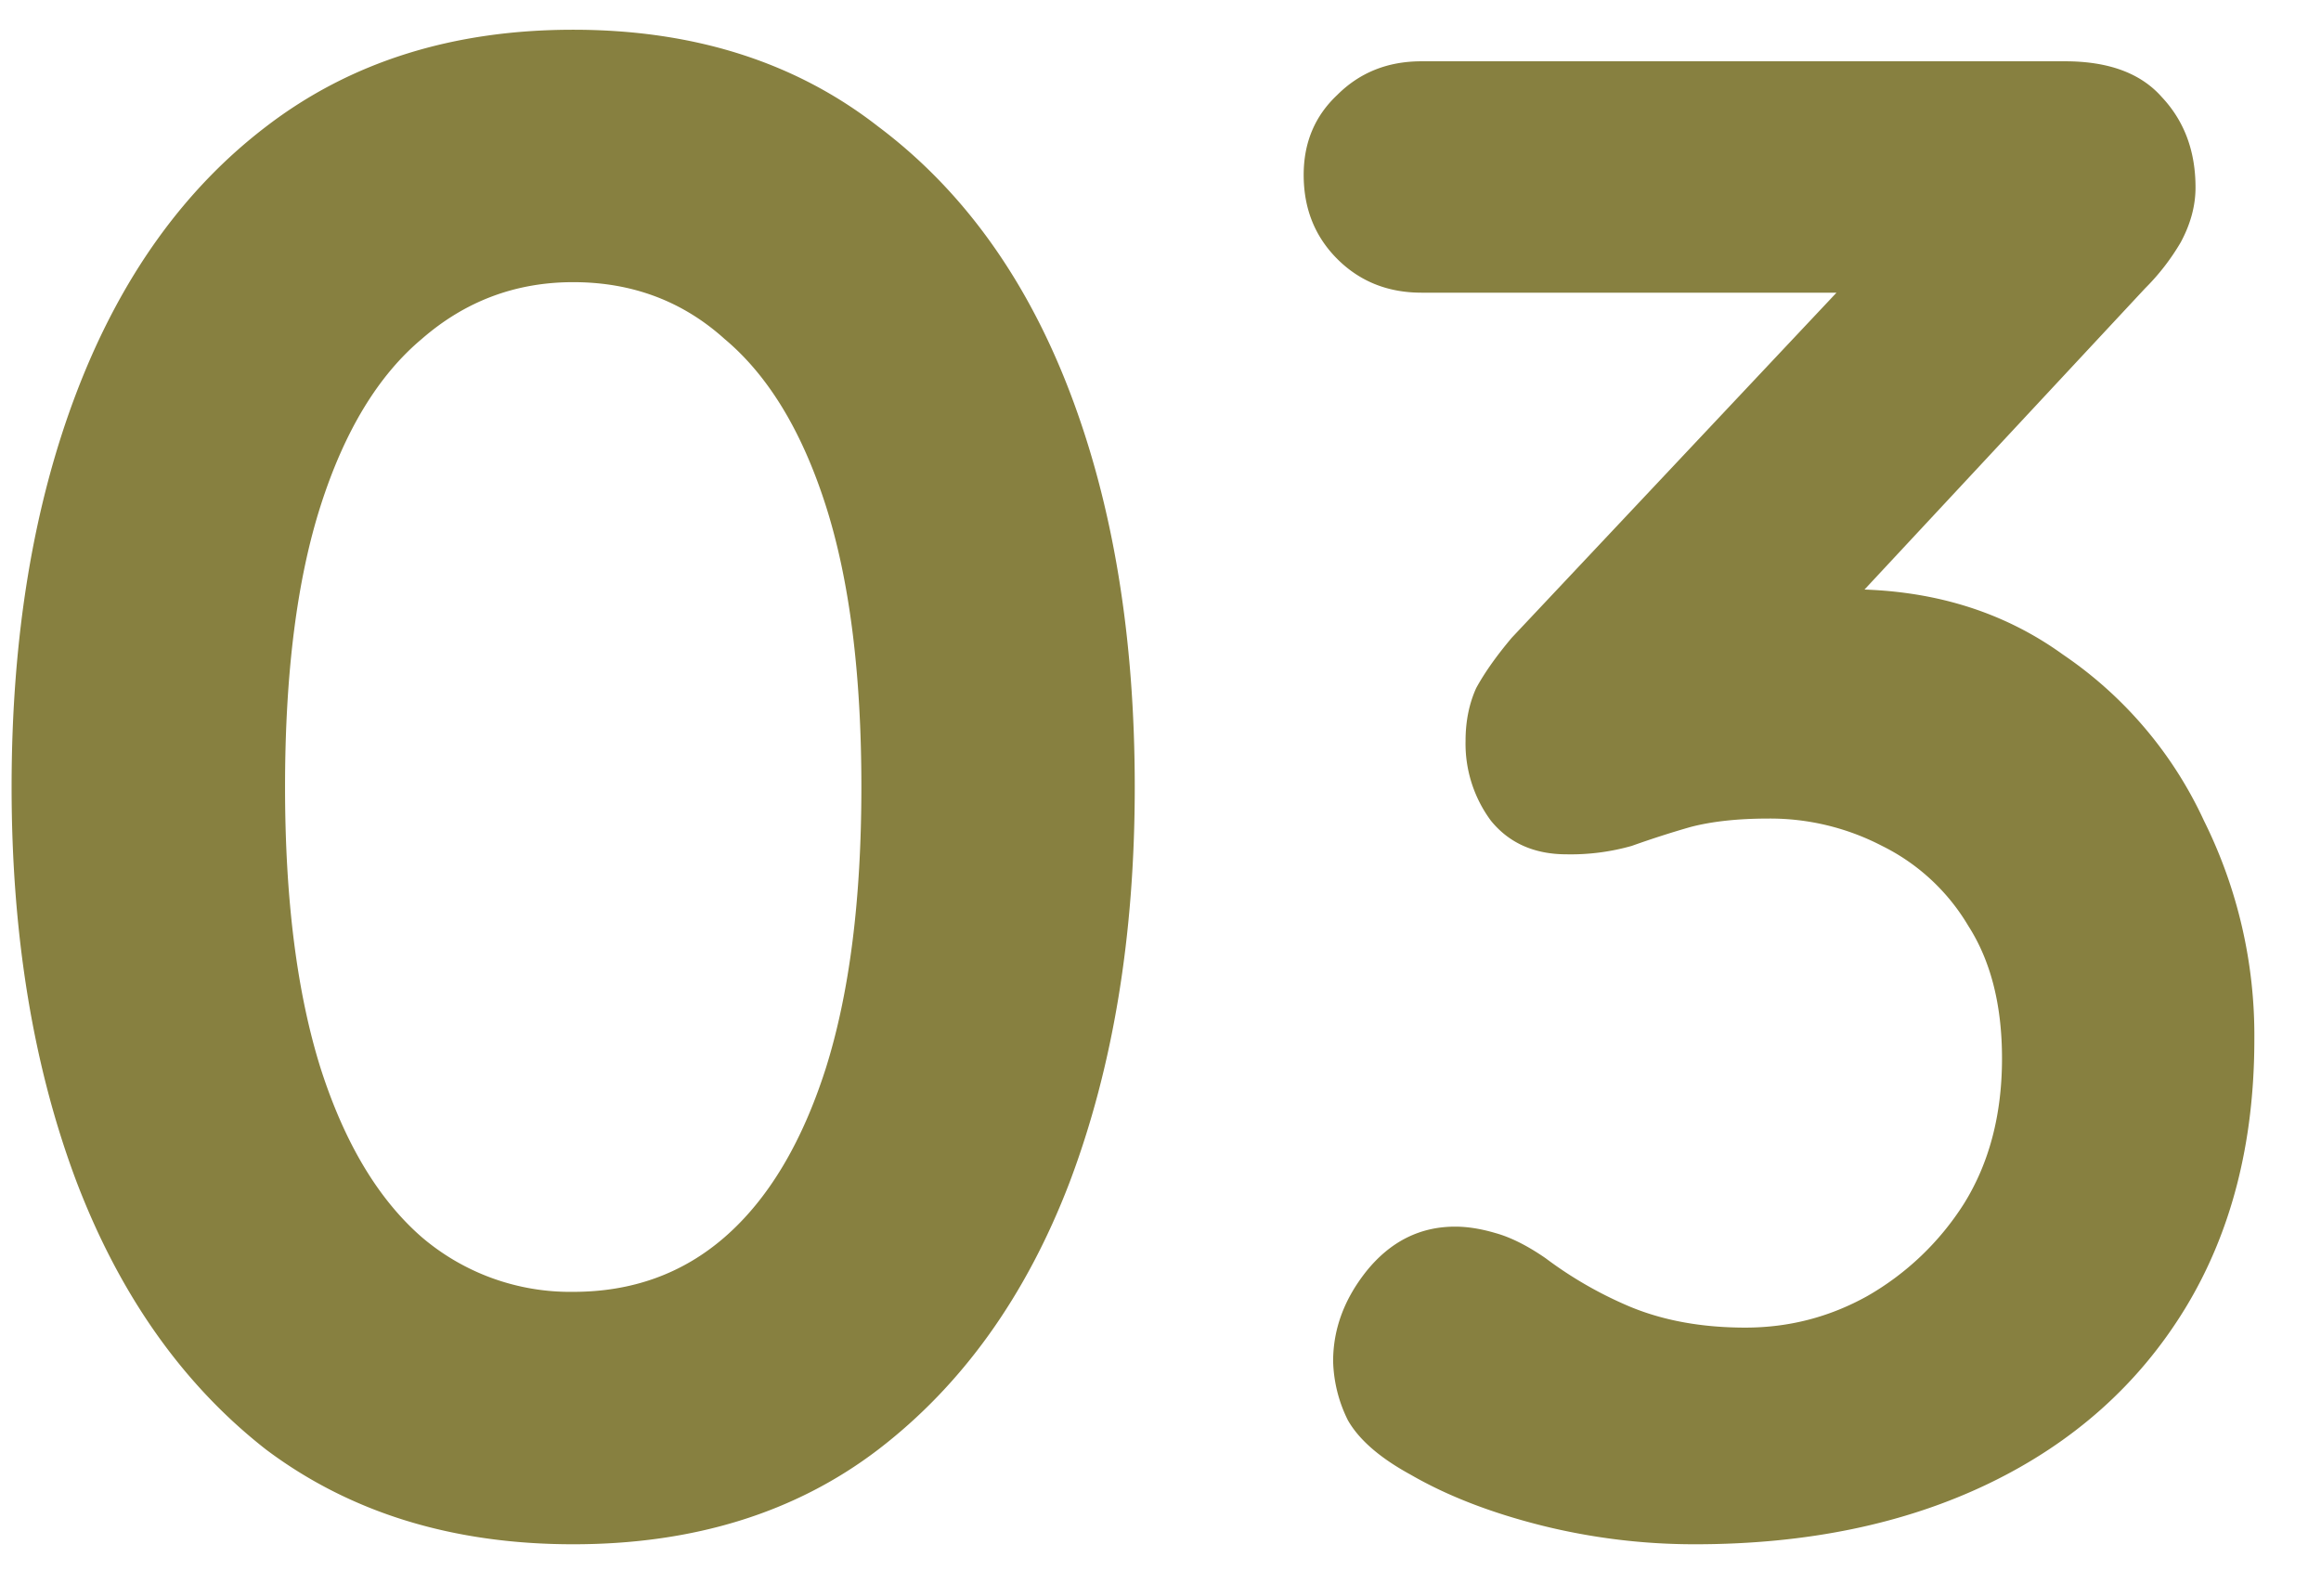 <?xml version="1.0" encoding="UTF-8"?> <svg xmlns="http://www.w3.org/2000/svg" width="32" height="22" fill="none"><g clip-path="url(#a)"><path fill="#878040" d="M7.903 21.29c-1.663 0-3.074-.435-4.234-1.305-1.14-.89-2.01-2.117-2.61-3.683C.46 14.717.16 12.9.16 10.85c0-2.069.3-3.886.9-5.452.6-1.566 1.47-2.784 2.61-3.654C4.83.854 6.24.41 7.902.41c1.663 0 3.064.445 4.205 1.334 1.16.87 2.04 2.088 2.64 3.654.6 1.566.898 3.383.898 5.452 0 2.05-.3 3.867-.899 5.452-.6 1.566-1.479 2.794-2.639 3.683-1.14.87-2.542 1.305-4.205 1.305Zm0-3.48c.812 0 1.508-.25 2.088-.754.6-.522 1.063-1.295 1.392-2.32.33-1.044.493-2.34.493-3.886 0-1.566-.164-2.86-.493-3.886-.329-1.025-.793-1.788-1.392-2.29-.58-.523-1.276-.784-2.088-.784-.793 0-1.489.261-2.088.783-.6.503-1.063 1.266-1.392 2.291-.329 1.025-.493 2.32-.493 3.886 0 1.547.164 2.842.493 3.886.33 1.025.793 1.798 1.392 2.32a3.15 3.15 0 0 0 2.088.754Zm12.16-.899c.172 0 .356.03.55.087.212.058.444.174.696.348.358.269.748.493 1.16.667.463.193.995.29 1.595.29s1.16-.145 1.681-.435a3.83 3.83 0 0 0 1.334-1.276c.348-.56.523-1.228.523-2 0-.736-.155-1.345-.465-1.828a2.843 2.843 0 0 0-1.189-1.102 3.344 3.344 0 0 0-1.566-.377c-.425 0-.783.04-1.073.116-.27.077-.54.164-.812.261a3.08 3.08 0 0 1-.898.116c-.445 0-.793-.155-1.044-.464a1.784 1.784 0 0 1-.349-1.102c0-.27.05-.512.146-.725.116-.213.28-.445.492-.696l5.104-5.423.784.667h-7.134c-.464 0-.85-.155-1.16-.464-.31-.31-.464-.696-.464-1.16 0-.445.154-.812.463-1.102.31-.31.697-.464 1.16-.464h8.874c.6 0 1.044.164 1.334.493.31.33.465.744.465 1.247 0 .251-.068.503-.203.754-.136.232-.3.445-.494.638l-5.133 5.51-.783-.986a4.29 4.29 0 0 1 .87-.26c.387-.078.706-.117.957-.117 1.141 0 2.127.3 2.958.9a5.6 5.6 0 0 1 1.944 2.29c.466.937.704 1.97.695 3.016 0 1.43-.319 2.668-.956 3.712-.639 1.044-1.538 1.846-2.698 2.407-1.16.56-2.513.841-4.06.841a8.698 8.698 0 0 1-2.117-.26c-.695-.175-1.295-.407-1.797-.697-.426-.232-.716-.483-.87-.754a1.929 1.929 0 0 1-.203-.812c0-.445.154-.86.463-1.247.33-.406.736-.609 1.22-.609Z"></path></g><defs><clipPath id="a"><path fill="#fff" d="M0 0h32v22H0z"></path></clipPath></defs></svg> 